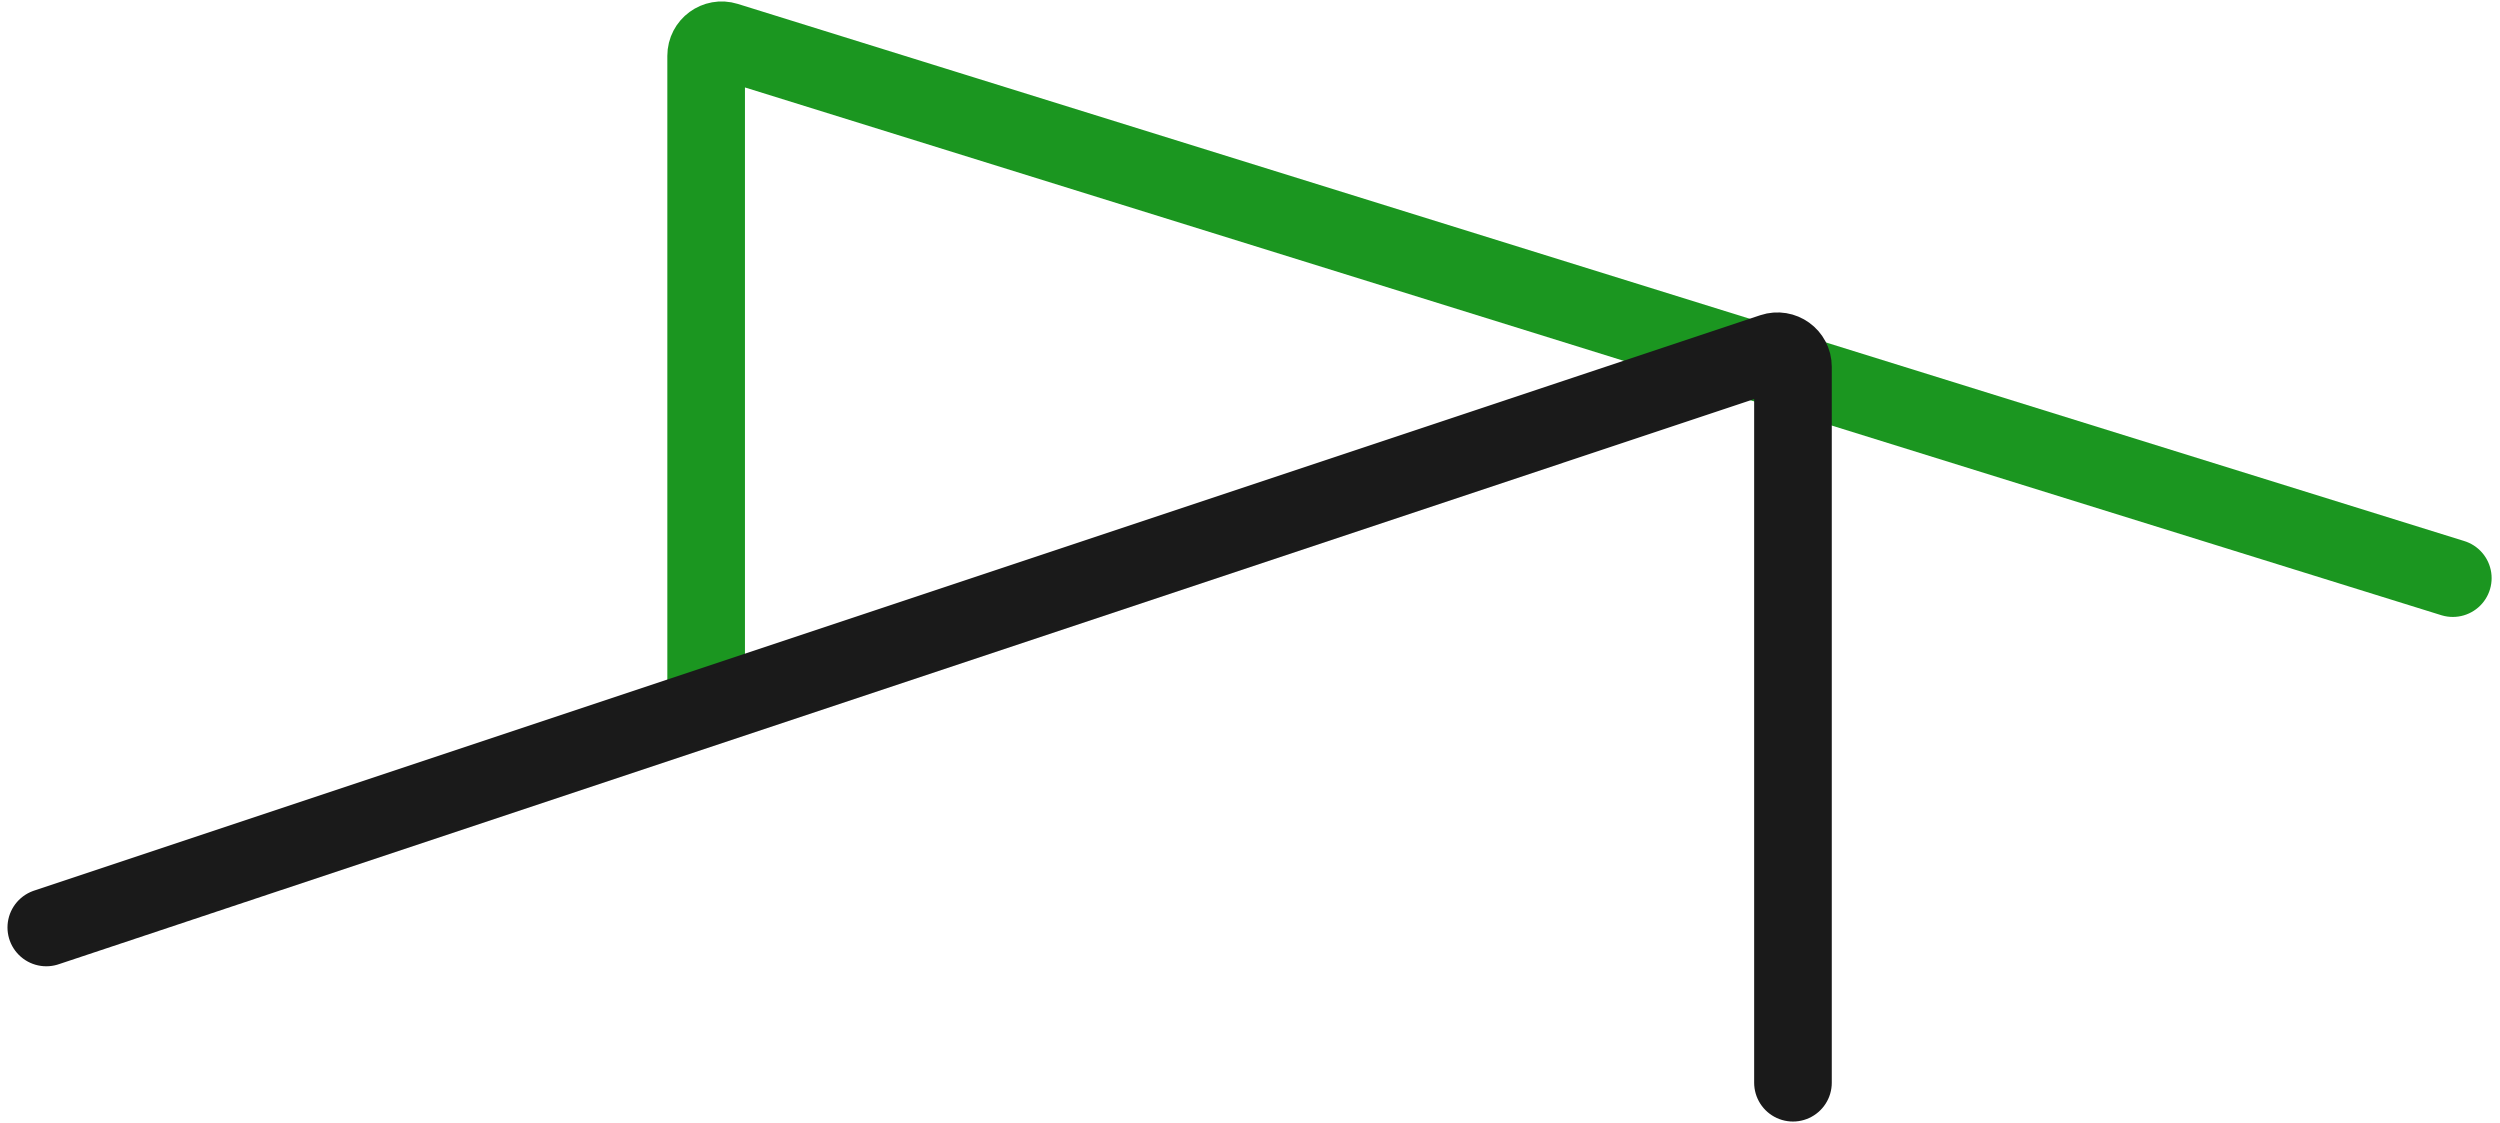 <svg width="216" height="97" viewBox="0 0 216 97" fill="none" xmlns="http://www.w3.org/2000/svg">
<path d="M211.923 49.95L62.751 3.541C61.888 3.273 61.011 3.918 61.011 4.822V60.011" stroke="#1B9620" stroke-width="6.707" stroke-linecap="round"/>
<path d="M4 80.133L153.146 30.417C154.015 30.128 154.912 30.774 154.912 31.69V93.547" stroke="#1A1A1A" stroke-width="6.707" stroke-linecap="round"/>
</svg>
